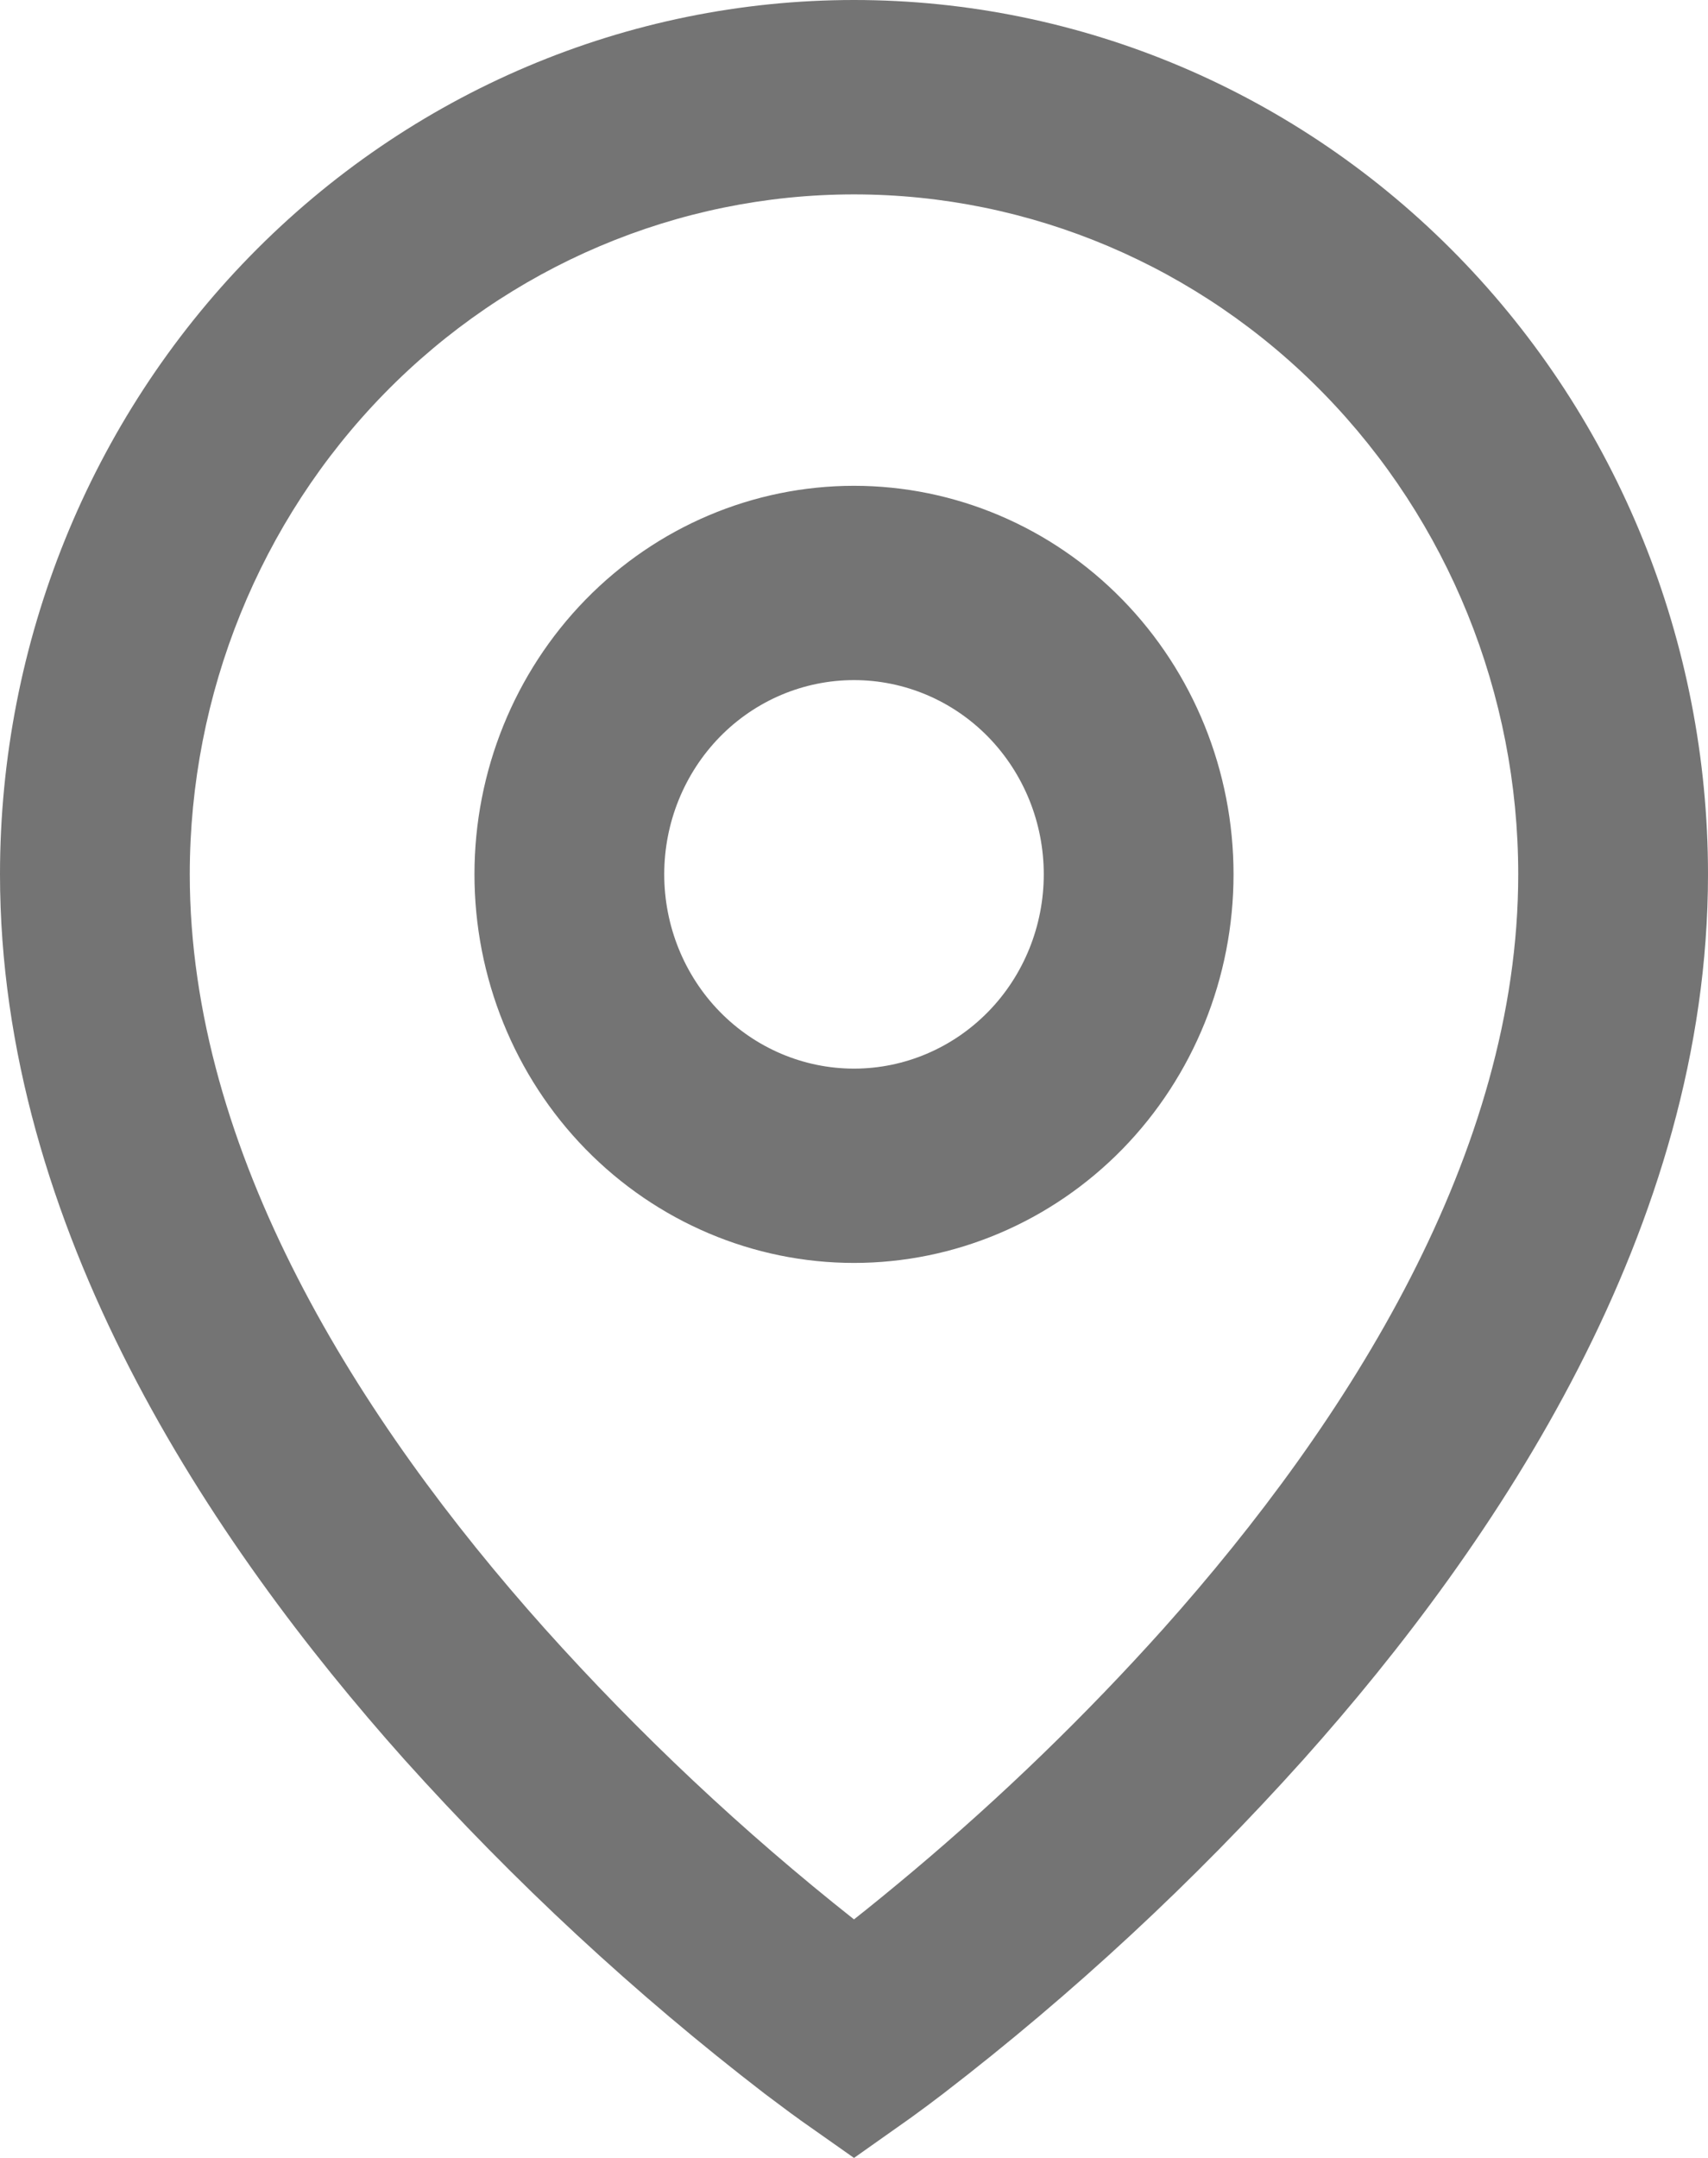 <?xml version="1.0" encoding="UTF-8"?> <svg xmlns="http://www.w3.org/2000/svg" width="19" height="24" viewBox="0 0 19 24" fill="none"><path d="M9.5 2.162C7.54 2.162 5.661 2.959 4.275 4.377C2.89 5.795 2.111 7.719 2.111 9.724C2.111 12.816 3.992 15.799 6.057 18.11C7.112 19.287 8.264 20.37 9.5 21.347C9.684 21.202 9.901 21.025 10.149 20.817C11.141 19.983 12.075 19.08 12.943 18.112C15.008 15.799 16.889 12.817 16.889 9.724C16.889 7.719 16.11 5.795 14.725 4.377C13.339 2.959 11.46 2.162 9.5 2.162ZM9.5 24L8.902 23.579L8.898 23.576L8.892 23.571L8.871 23.556L8.792 23.499L8.507 23.286C7.063 22.175 5.721 20.931 4.499 19.57C2.341 17.152 0 13.652 0 9.723C3.75443e-08 7.144 1.001 4.671 2.782 2.848C4.564 1.024 6.98 0 9.5 0C12.02 0 14.436 1.024 16.218 2.848C17.999 4.671 19 7.144 19 9.723C19 13.652 16.659 17.153 14.501 19.567C13.279 20.929 11.938 22.173 10.494 23.284C10.374 23.376 10.253 23.466 10.13 23.555L10.108 23.57L10.102 23.575L10.1 23.576L9.5 24ZM9.5 7.564C8.94 7.564 8.403 7.791 8.007 8.196C7.611 8.602 7.389 9.151 7.389 9.724C7.389 10.297 7.611 10.847 8.007 11.252C8.403 11.657 8.94 11.885 9.5 11.885C10.06 11.885 10.597 11.657 10.993 11.252C11.389 10.847 11.611 10.297 11.611 9.724C11.611 9.151 11.389 8.602 10.993 8.196C10.597 7.791 10.06 7.564 9.5 7.564ZM5.278 9.724C5.278 8.578 5.723 7.479 6.514 6.669C7.306 5.858 8.38 5.403 9.5 5.403C10.62 5.403 11.694 5.858 12.486 6.669C13.277 7.479 13.722 8.578 13.722 9.724C13.722 10.87 13.277 11.97 12.486 12.78C11.694 13.59 10.62 14.046 9.5 14.046C8.38 14.046 7.306 13.59 6.514 12.78C5.723 11.97 5.278 10.87 5.278 9.724Z" fill="#747474"></path></svg> 
